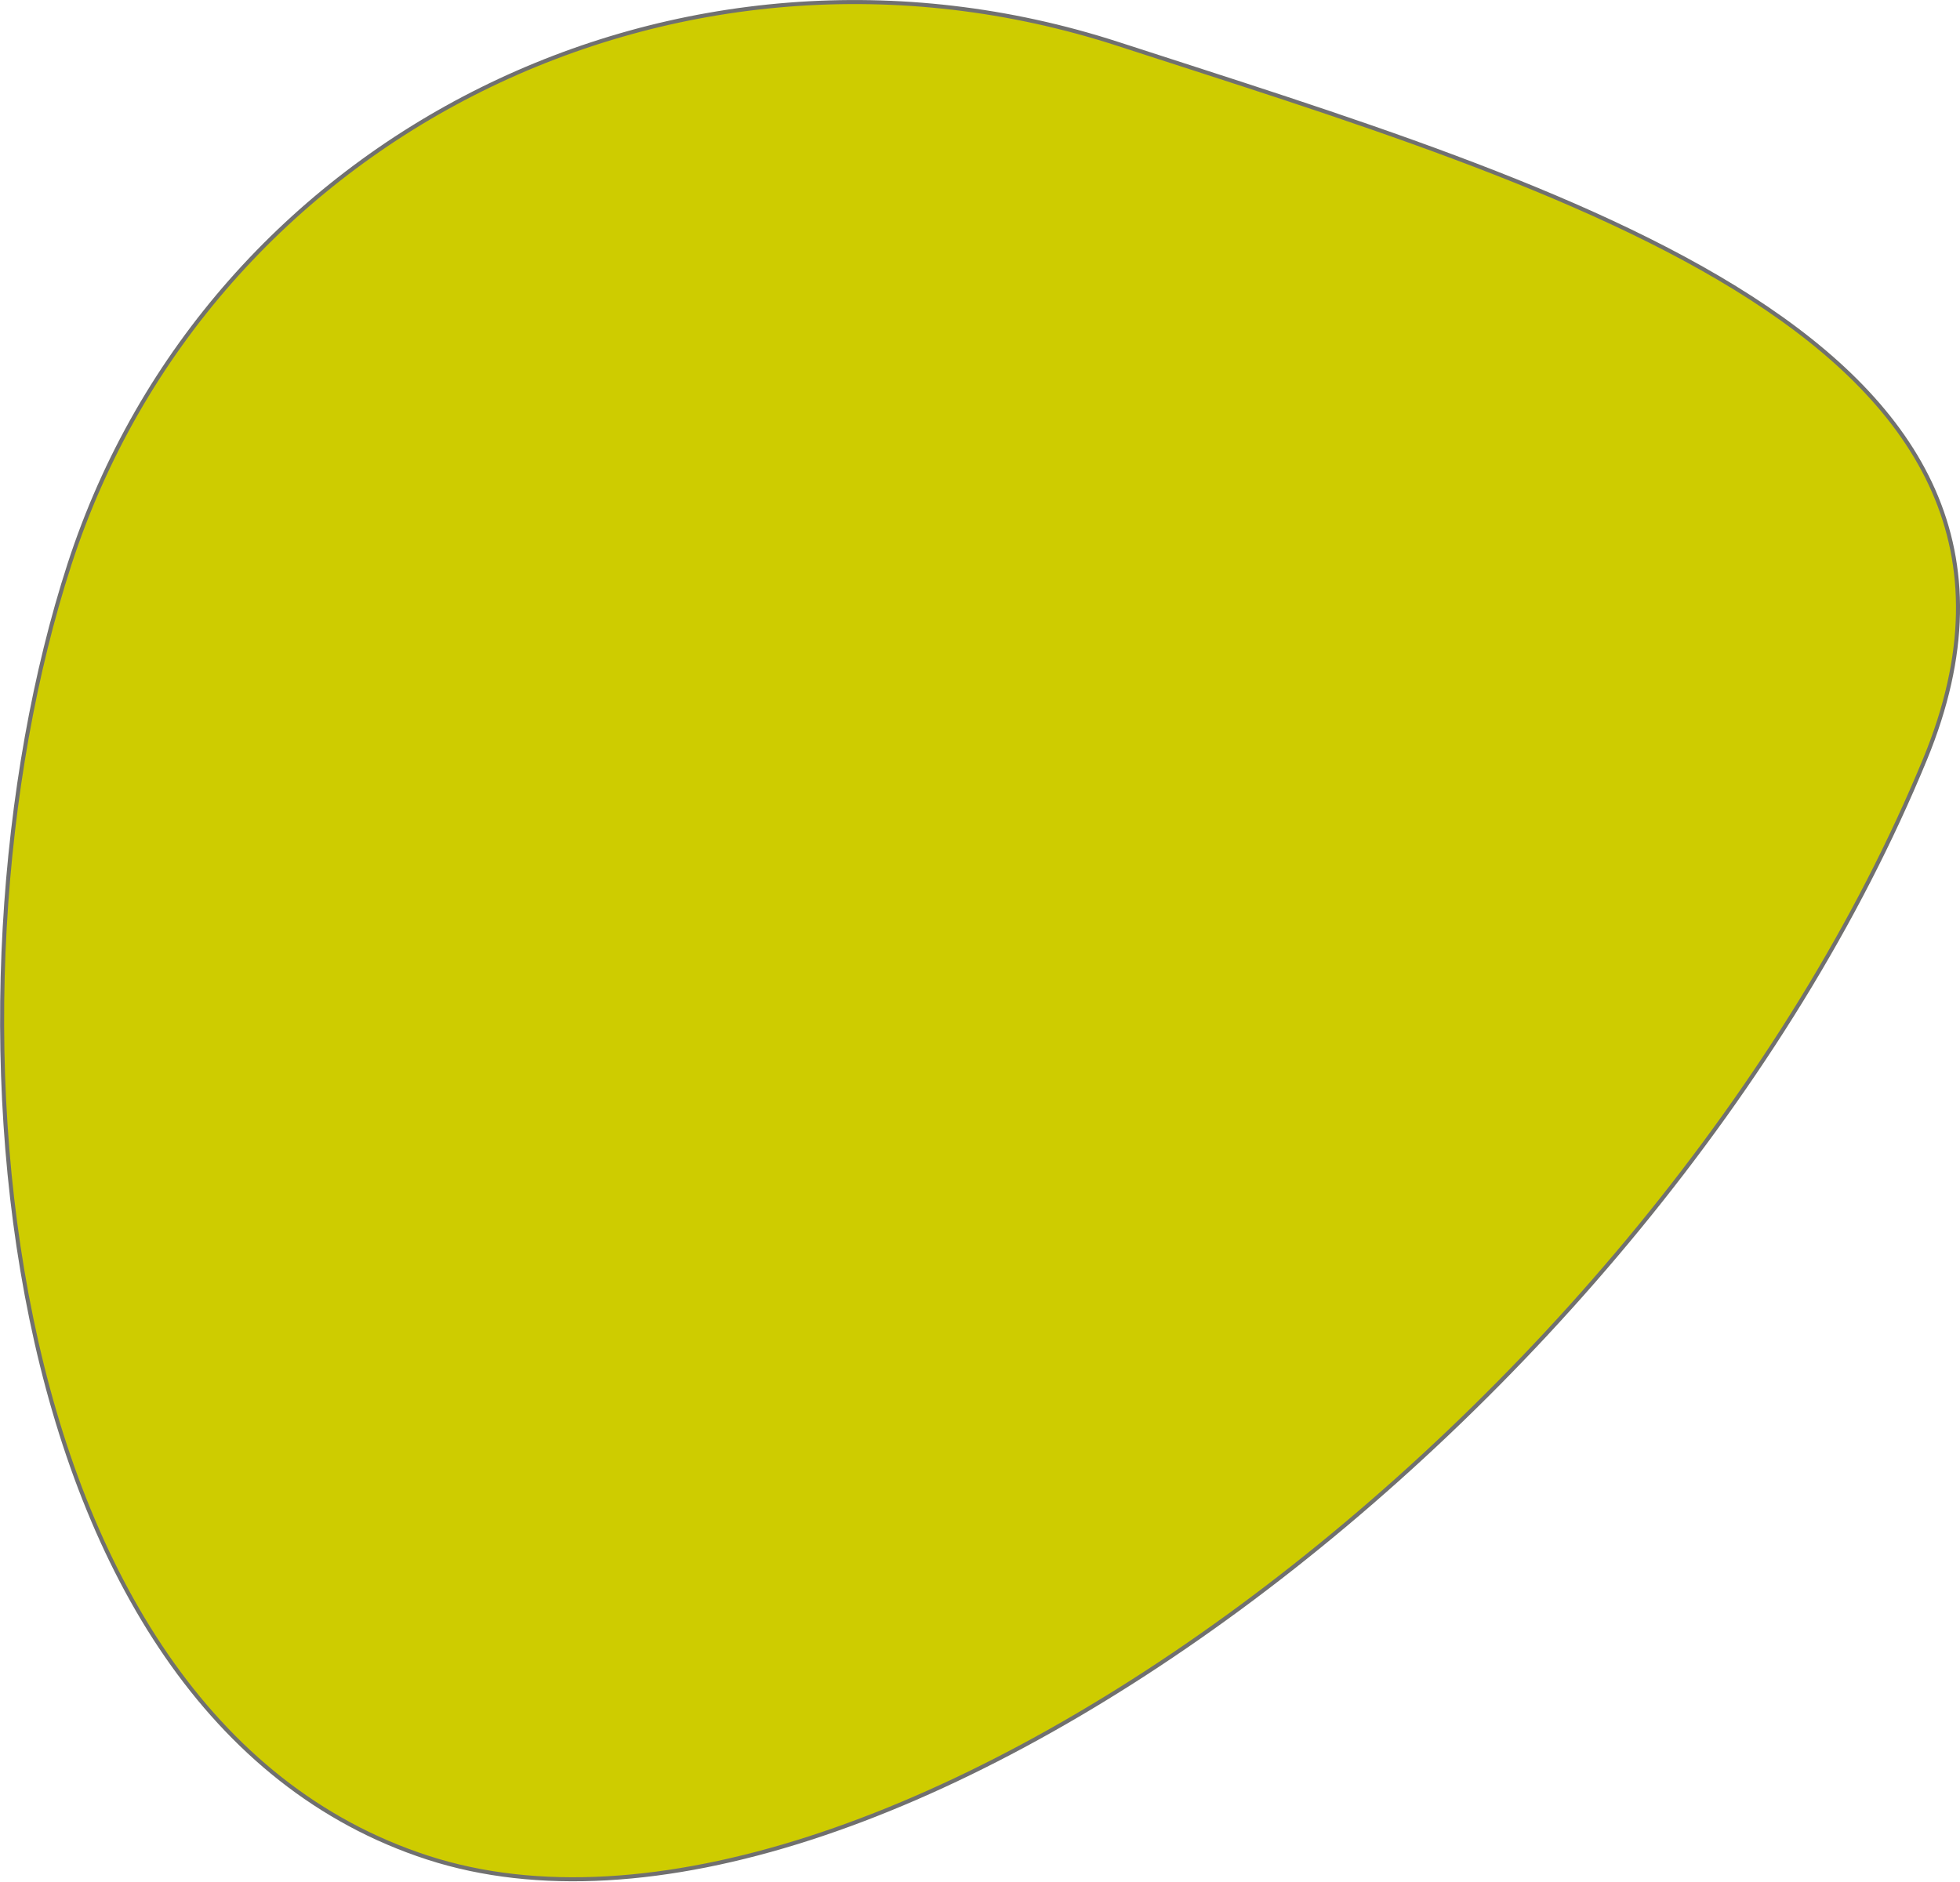 <svg xmlns="http://www.w3.org/2000/svg" width="485.971" height="466.632" viewBox="0 0 485.971 466.632">
  <path id="Path_26325" data-name="Path 26325" d="M235.078,981.916c-34.651,106.645-20.183,285.359,88.8,320.771s304.43-109.931,371.287-272.451c42.715-103.83-91.022-141.885-200.009-177.3S269.729,875.271,235.078,981.916" transform="translate(-217.842 -842.004)" fill="#cecc00" stroke="#707070" stroke-linejoin="round" stroke-width="1"/>
</svg>
